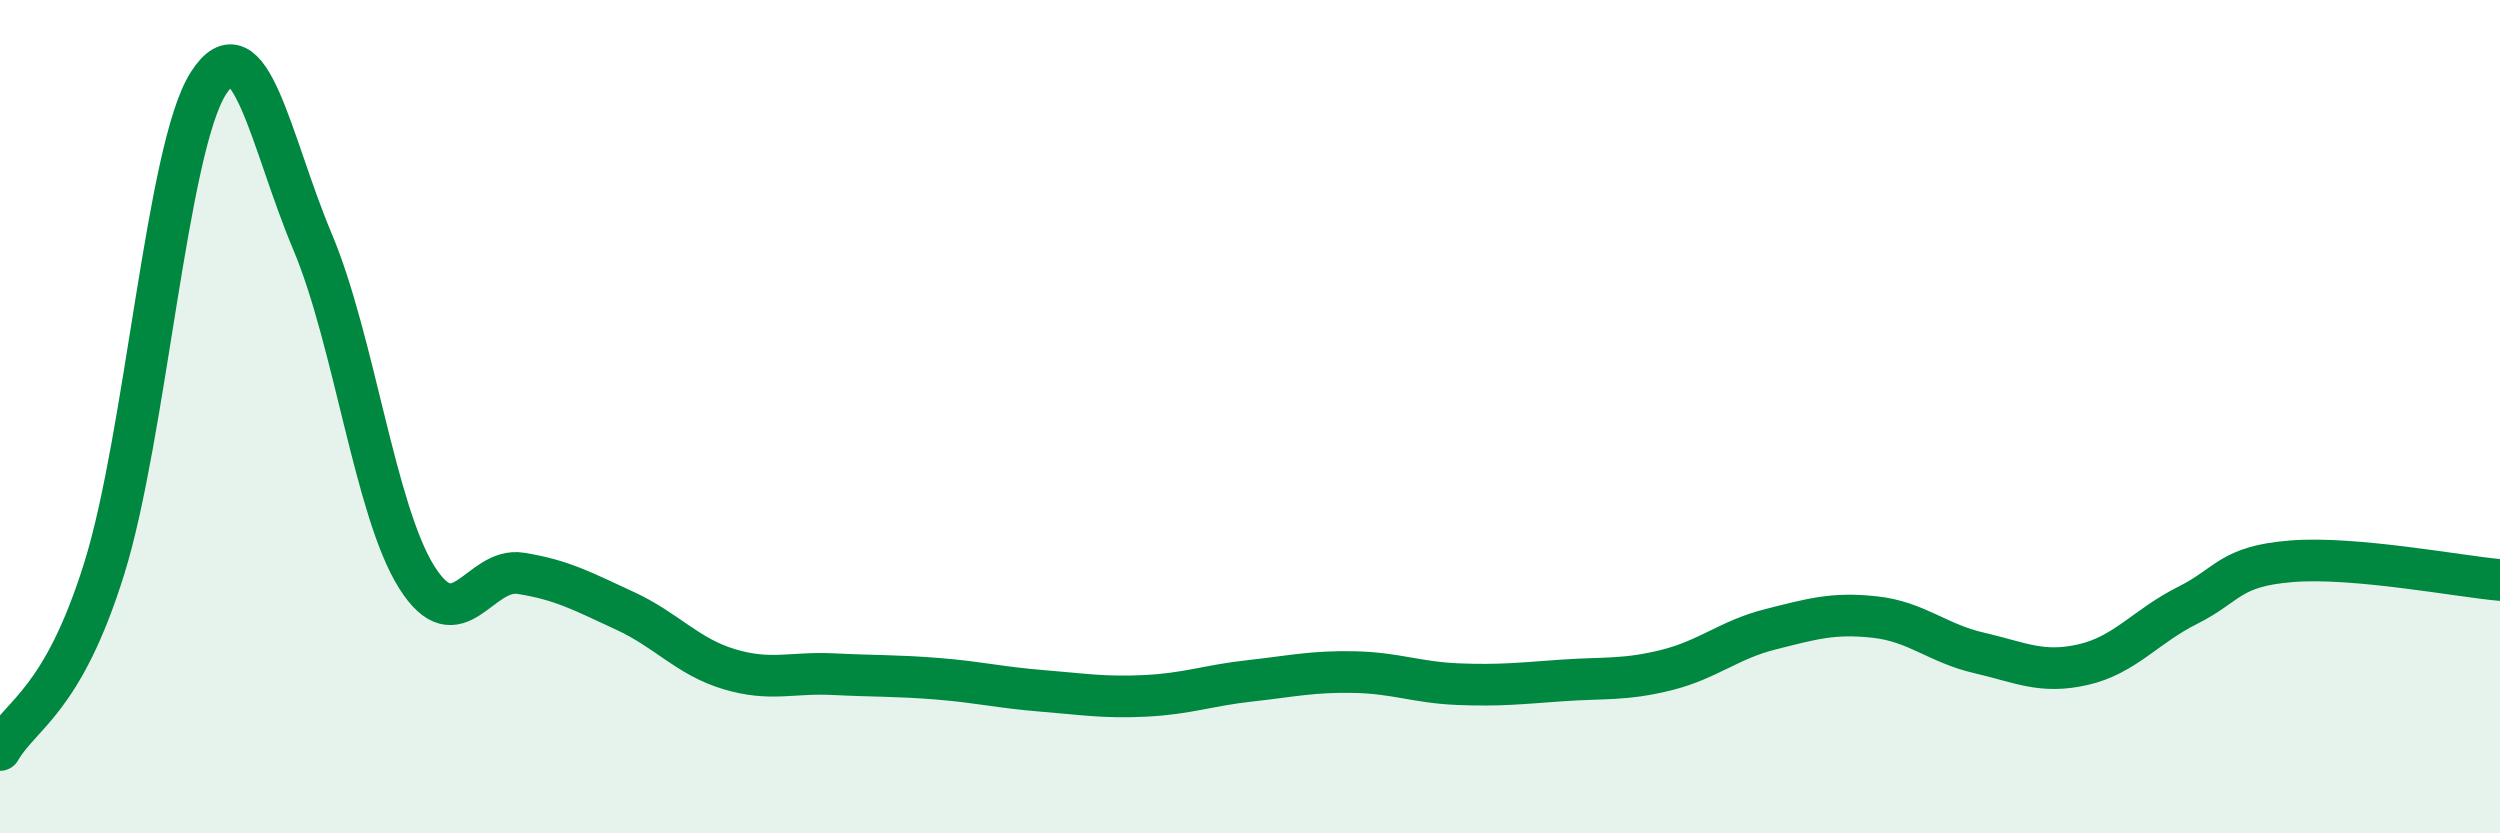 
    <svg width="60" height="20" viewBox="0 0 60 20" xmlns="http://www.w3.org/2000/svg">
      <path
        d="M 0,18 C 0.5,17.13 1.5,16.85 2.5,13.65 C 3.5,10.45 4,3.57 5,2 C 6,0.43 6.5,3.43 7.5,5.8 C 8.5,8.17 9,12.26 10,13.85 C 11,15.44 11.5,13.6 12.5,13.76 C 13.5,13.92 14,14.2 15,14.66 C 16,15.12 16.5,15.76 17.5,16.06 C 18.5,16.36 19,16.13 20,16.18 C 21,16.23 21.5,16.21 22.5,16.29 C 23.5,16.37 24,16.5 25,16.58 C 26,16.66 26.5,16.75 27.5,16.7 C 28.5,16.65 29,16.45 30,16.34 C 31,16.23 31.5,16.11 32.5,16.13 C 33.5,16.15 34,16.38 35,16.42 C 36,16.46 36.5,16.4 37.5,16.33 C 38.5,16.26 39,16.33 40,16.08 C 41,15.83 41.5,15.35 42.5,15.1 C 43.5,14.85 44,14.7 45,14.81 C 46,14.92 46.5,15.44 47.5,15.67 C 48.5,15.9 49,16.18 50,15.95 C 51,15.72 51.5,15.03 52.5,14.53 C 53.5,14.03 53.5,13.59 55,13.47 C 56.5,13.35 59,13.83 60,13.92L60 20L0 20Z"
        fill="#008740"
        opacity="0.1"
        stroke-linecap="round"
        stroke-linejoin="round"
      />
      <path
        d="M 0,18 C 0.5,17.13 1.5,16.85 2.5,13.65 C 3.5,10.45 4,3.57 5,2 C 6,0.43 6.5,3.43 7.5,5.8 C 8.5,8.17 9,12.26 10,13.85 C 11,15.44 11.5,13.6 12.5,13.76 C 13.5,13.92 14,14.2 15,14.66 C 16,15.12 16.5,15.76 17.5,16.06 C 18.5,16.36 19,16.13 20,16.18 C 21,16.23 21.5,16.21 22.5,16.29 C 23.5,16.37 24,16.5 25,16.58 C 26,16.66 26.5,16.75 27.5,16.7 C 28.5,16.65 29,16.45 30,16.34 C 31,16.23 31.5,16.11 32.5,16.13 C 33.5,16.15 34,16.38 35,16.42 C 36,16.46 36.5,16.4 37.5,16.33 C 38.5,16.26 39,16.33 40,16.08 C 41,15.83 41.5,15.35 42.5,15.1 C 43.5,14.85 44,14.7 45,14.81 C 46,14.92 46.5,15.44 47.5,15.67 C 48.5,15.9 49,16.18 50,15.95 C 51,15.72 51.5,15.03 52.5,14.53 C 53.5,14.03 53.5,13.59 55,13.47 C 56.5,13.35 59,13.83 60,13.92"
        stroke="#008740"
        stroke-width="1"
        fill="none"
        stroke-linecap="round"
        stroke-linejoin="round"
      />
    </svg>
  